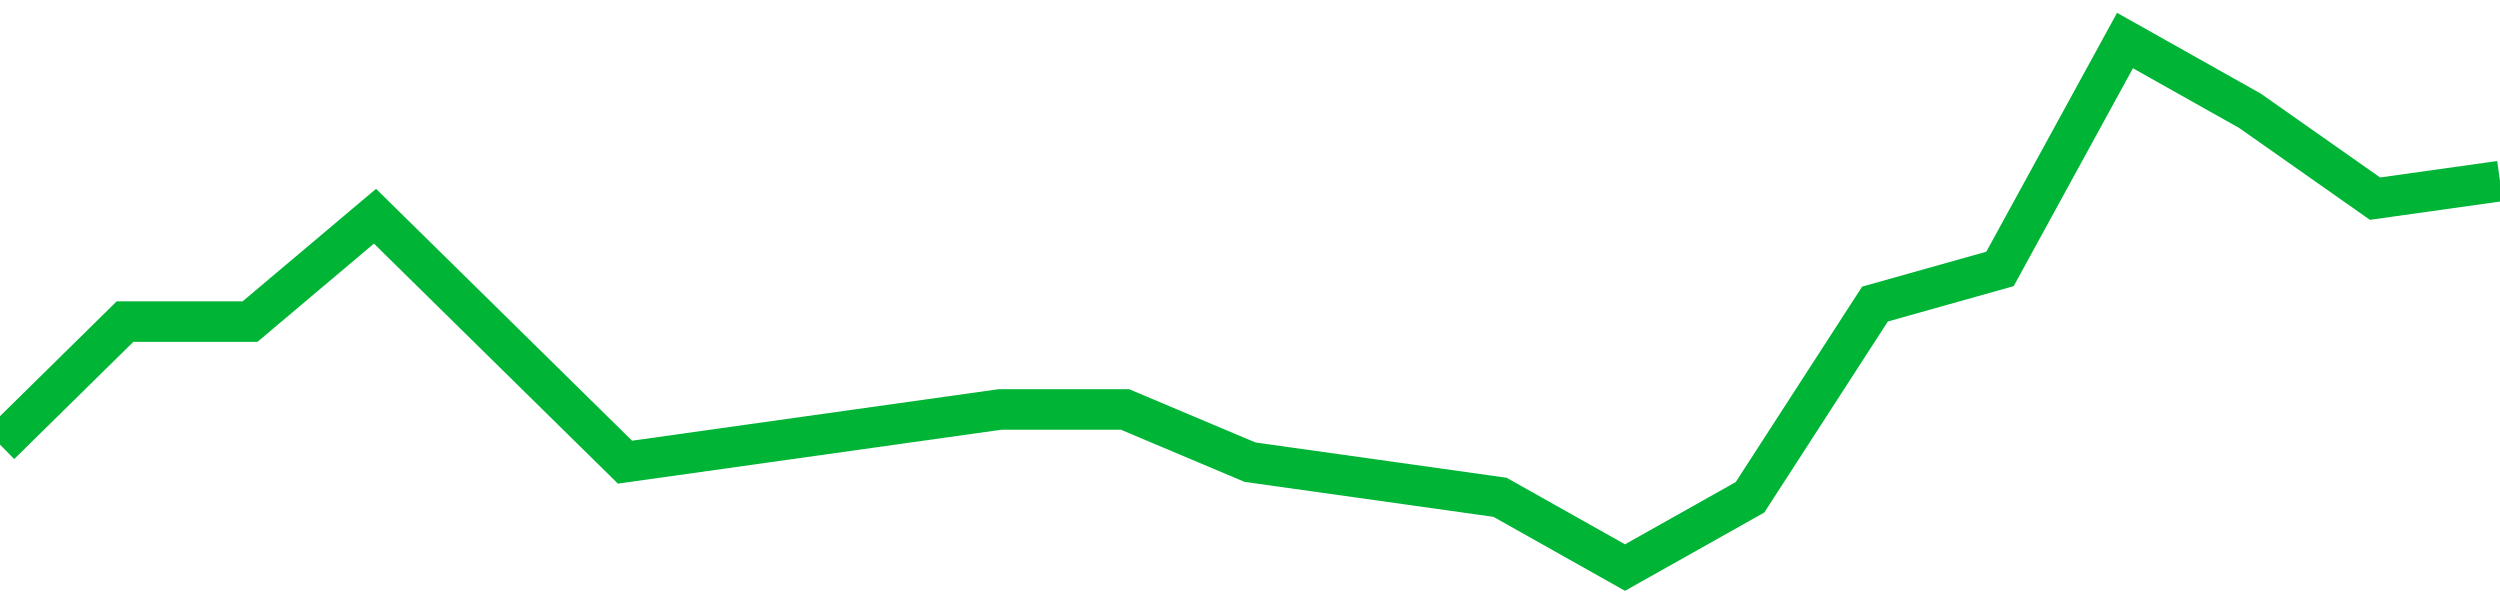 <!-- Generated with https://github.com/jxxe/sparkline/ --><svg viewBox="0 0 185 45" class="sparkline" xmlns="http://www.w3.org/2000/svg"><path class="sparkline--fill" d="M 0 32.9 L 0 32.9 L 9.25 23.8 L 18.5 23.8 L 27.75 16 L 37 25.1 L 46.25 34.2 L 55.5 32.9 L 64.75 31.6 L 74 30.3 L 83.25 30.3 L 92.5 34.2 L 101.75 35.5 L 111 36.8 L 120.25 42 L 129.5 36.8 L 138.75 22.5 L 148 19.9 L 157.25 3 L 166.5 8.2 L 175.75 14.7 L 185 13.4 V 45 L 0 45 Z" stroke="none" fill="none" ></path><path class="sparkline--line" d="M 0 32.9 L 0 32.9 L 9.25 23.8 L 18.5 23.8 L 27.75 16 L 37 25.1 L 46.25 34.2 L 55.5 32.9 L 64.75 31.6 L 74 30.3 L 83.25 30.3 L 92.5 34.2 L 101.75 35.5 L 111 36.8 L 120.25 42 L 129.5 36.8 L 138.75 22.5 L 148 19.9 L 157.25 3 L 166.5 8.2 L 175.75 14.7 L 185 13.4" fill="none" stroke-width="3" stroke="#00B436" ></path></svg>